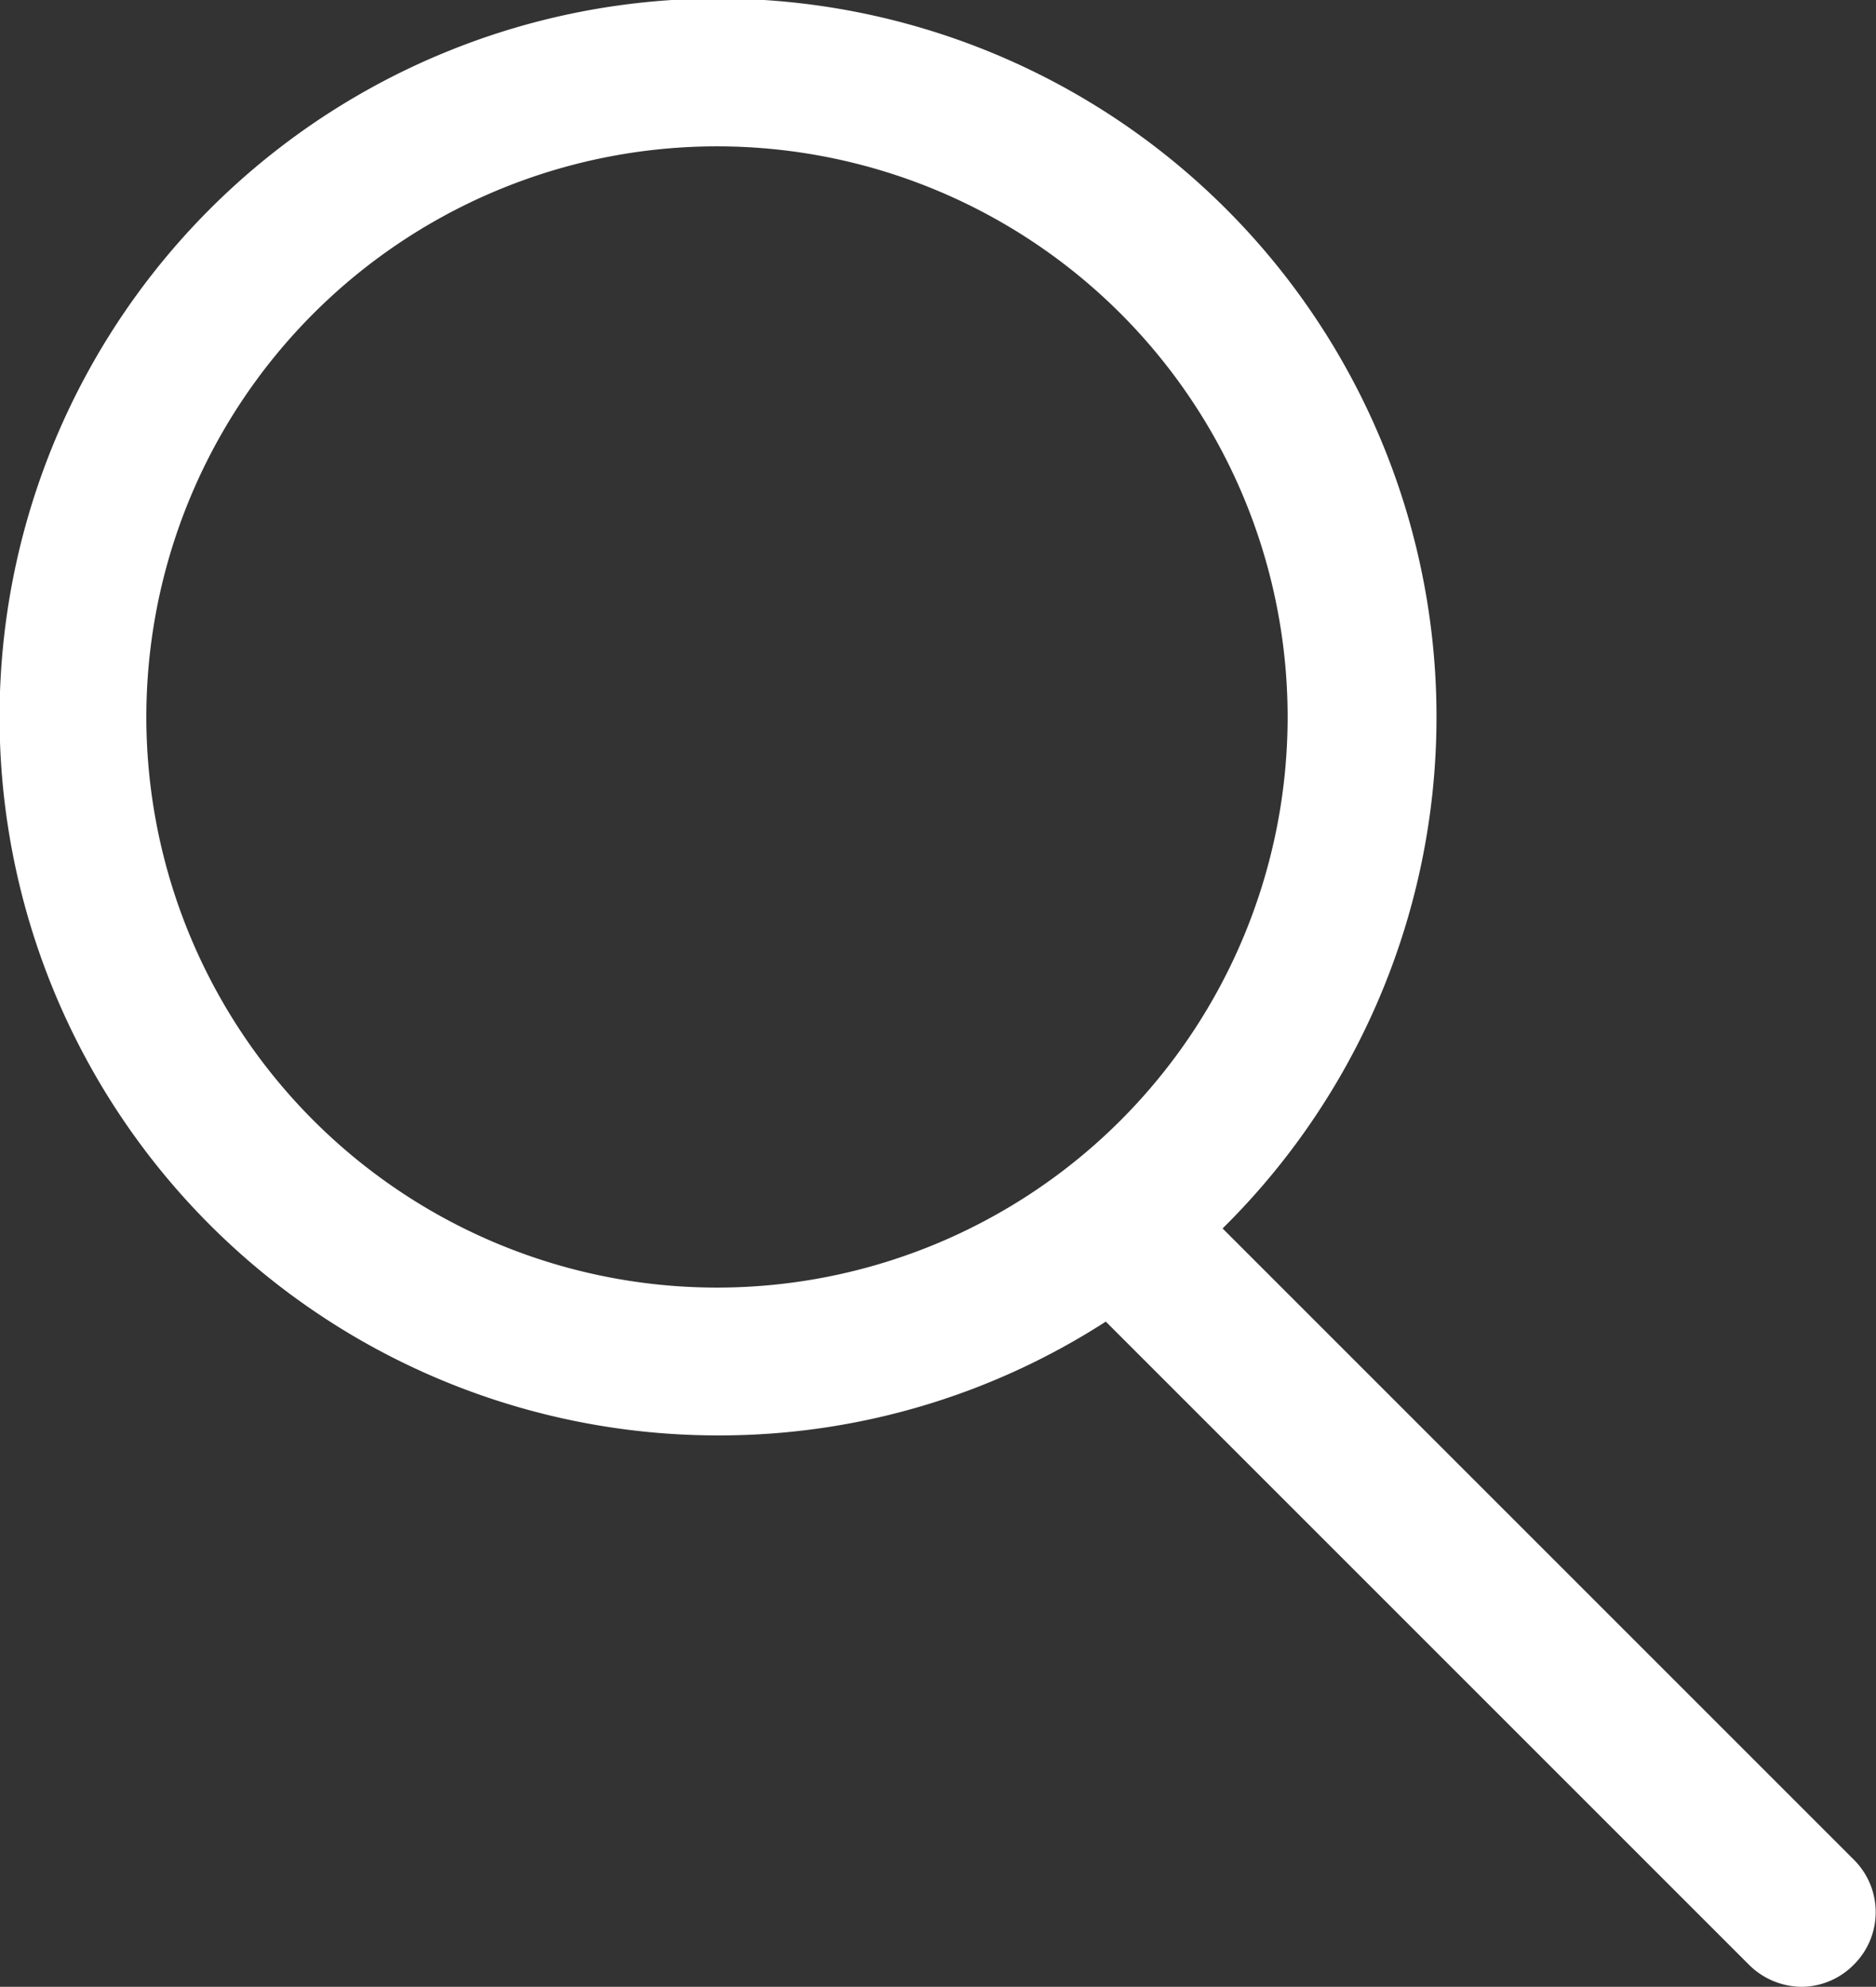 <svg xmlns="http://www.w3.org/2000/svg" viewBox="0 0 12.69 13.44">
  <rect x="0" y="0" width="12.69" height="13.44" fill="#333333" stroke="none"/>
  <defs>
    <style>
      .cls-1 {
        fill: #fff;
      }
    </style>
  </defs>
  <g id="Calque_2" data-name="Calque 2">
    <g id="Calque_1-2" data-name="Calque 1">
      <path class="cls-1" d="M12.54,12.58,8.27,8.31a4.86,4.86,0,1,0-3.41,1.4,4.82,4.82,0,0,0,2.62-.77l4.35,4.35a.51.51,0,0,0,.36.15.5.5,0,0,0,.35-.15A.5.5,0,0,0,12.54,12.58ZM4.86,8.71A3.86,3.86,0,1,1,8.71,4.85,3.86,3.86,0,0,1,4.86,8.71Z"/>
    </g>
  </g>
</svg>
